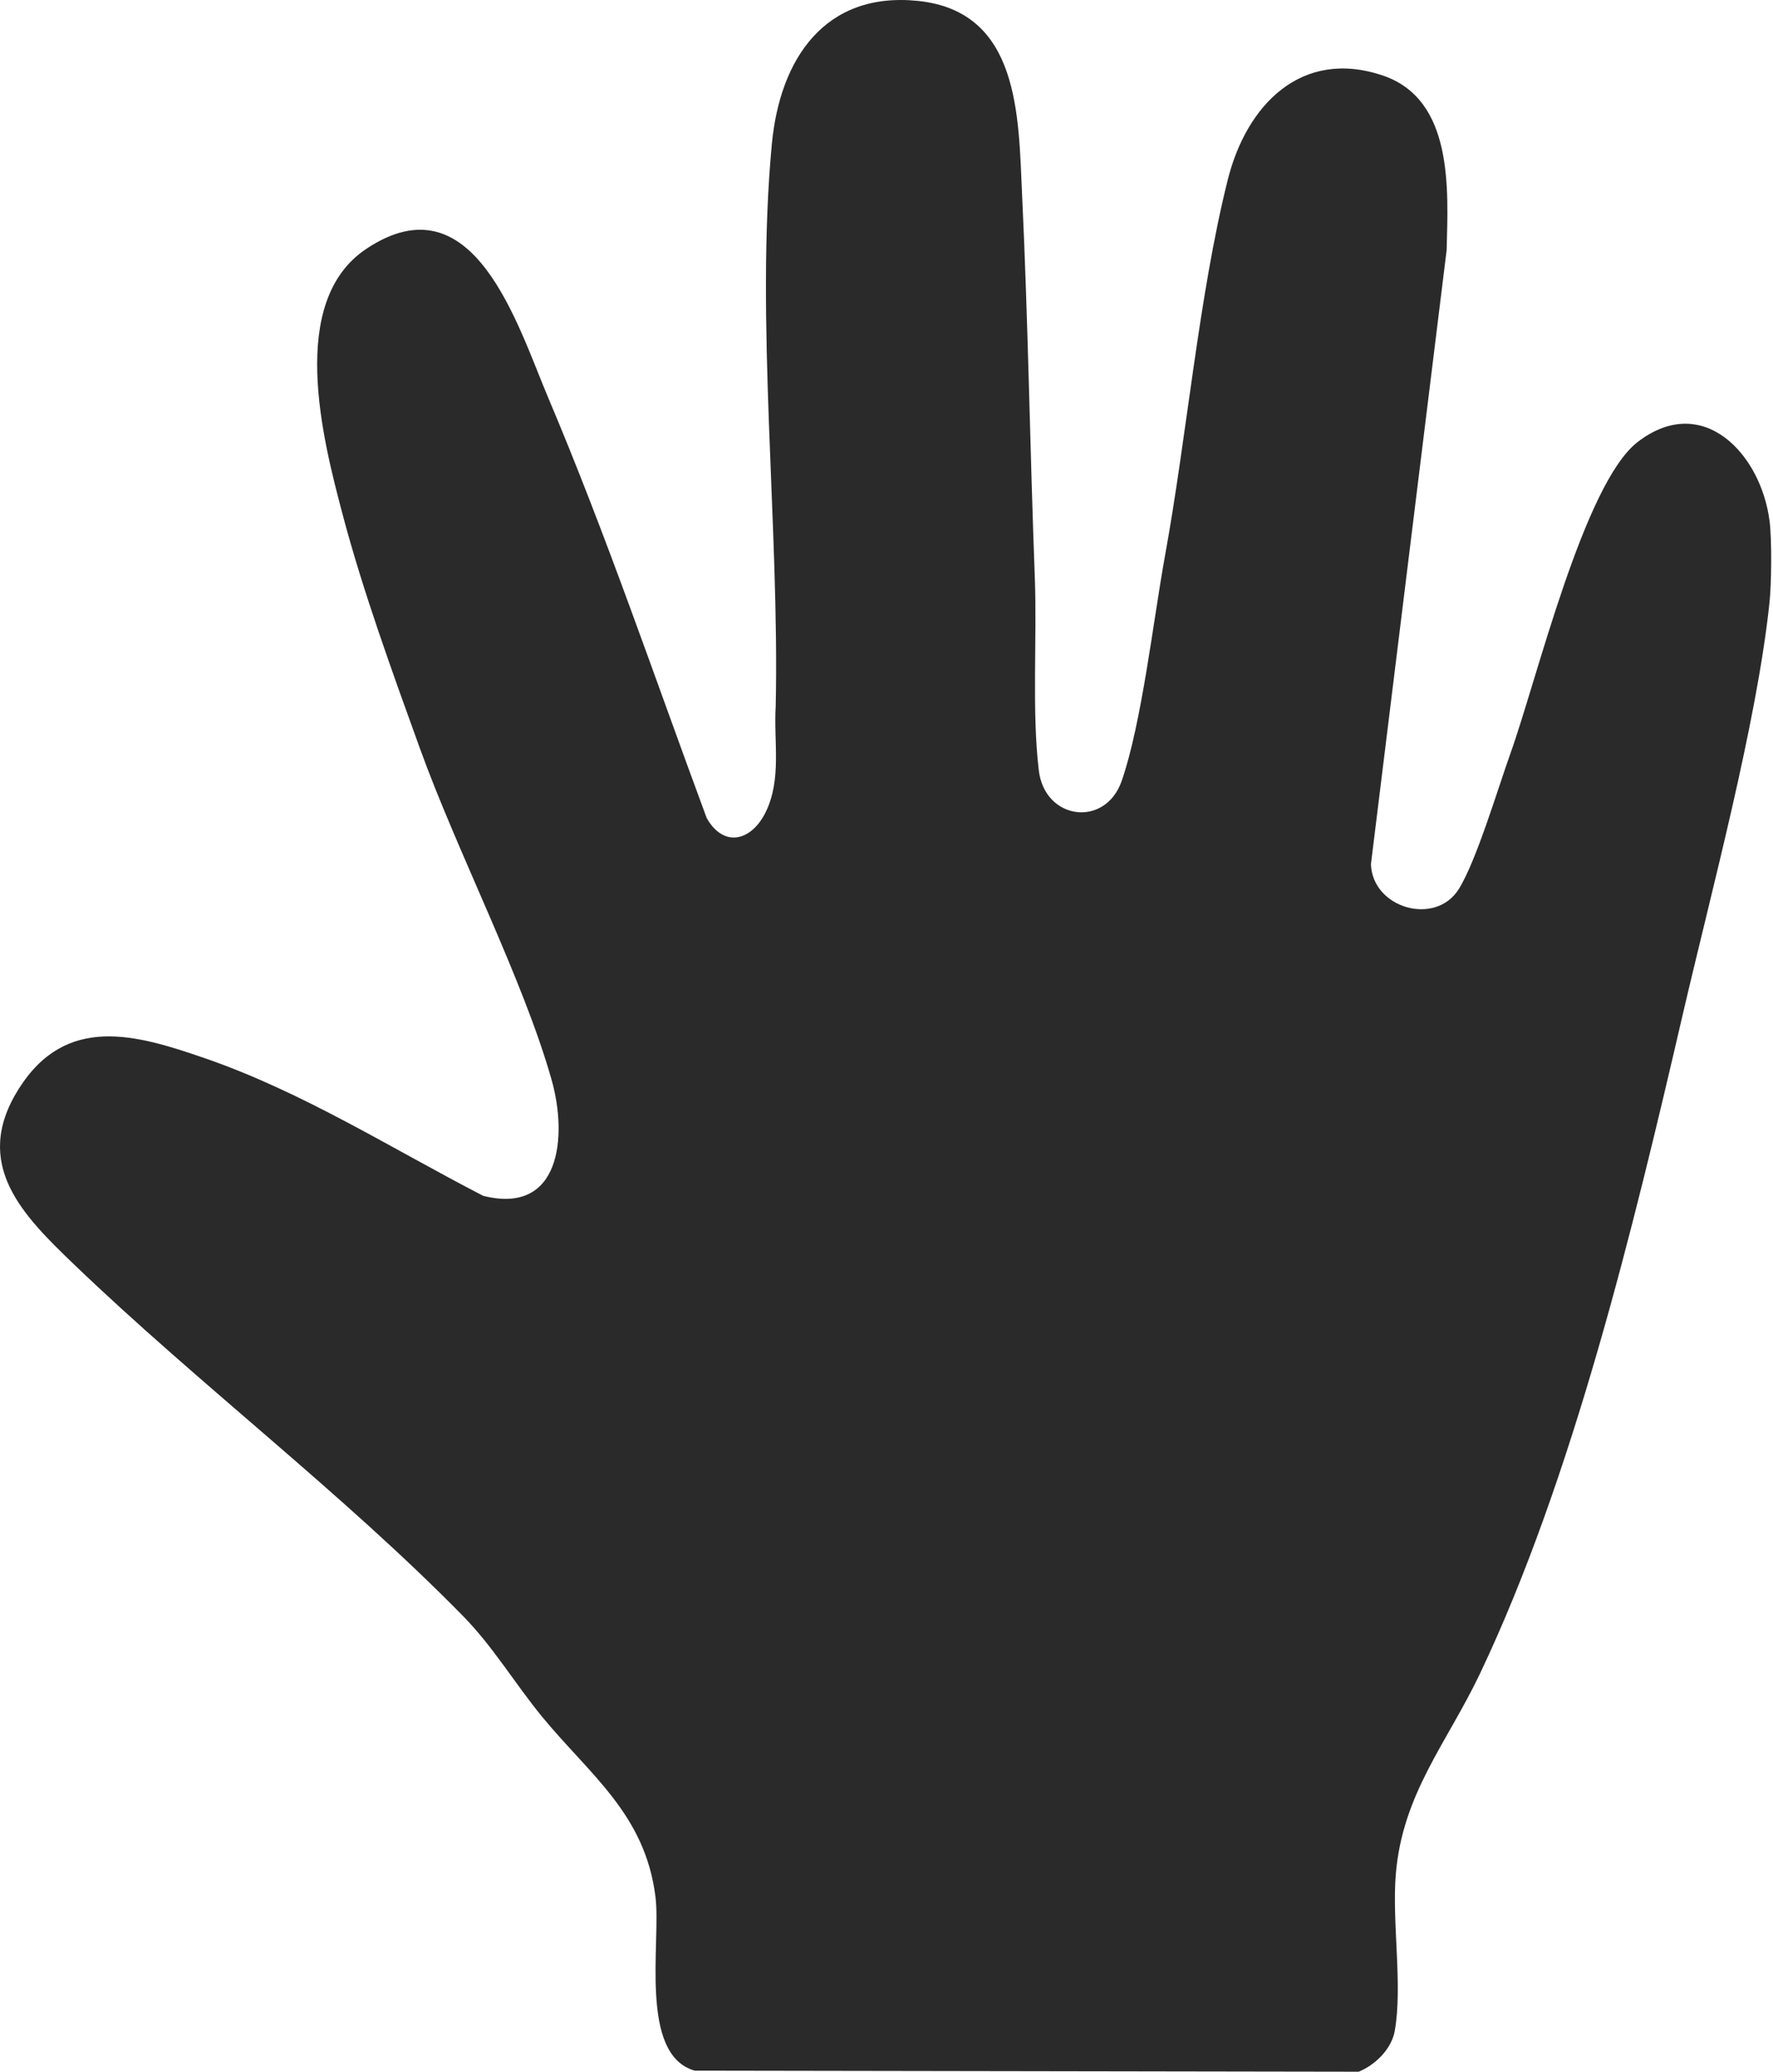 <?xml version="1.0" encoding="UTF-8"?> <svg xmlns="http://www.w3.org/2000/svg" width="416" height="486" viewBox="0 0 416 486" fill="none"><path d="M415.194 122.188C415.744 126.538 415.654 136.738 415.194 141.188C412.234 169.608 401.434 209.468 394.774 238.198C383.284 287.758 369.014 346.798 347.274 392.548C339.544 408.818 329.044 420.758 327.494 439.708C326.574 450.978 329.144 465.888 327.244 476.458C326.484 480.668 322.694 484.388 318.794 485.988L162.984 485.738C149.814 481.948 155.124 455.578 153.794 444.958C151.364 425.558 138.424 416.378 127.164 402.678C120.834 394.968 115.694 386.288 108.724 379.178C80.544 350.408 46.644 324.698 17.484 296.718C5.534 285.248 -6.756 273.208 4.344 255.508C15.444 237.808 31.924 242.678 47.914 248.188C71.004 256.128 91.794 269.388 113.364 280.518C131.584 285.118 133.144 266.518 129.444 253.388C122.774 229.728 107.314 199.938 98.484 175.458C92.084 157.728 85.184 138.818 80.374 120.628C75.684 102.908 67.394 70.748 85.945 58.378C111.124 41.578 121.394 76.218 128.604 93.238C142.304 125.588 153.604 158.958 165.814 191.898C169.854 199.028 176.394 197.258 179.694 190.428C183.444 182.668 181.494 173.978 182.004 165.658C182.904 123.708 177.194 75.298 181.094 33.828C182.974 13.818 193.524 -2.012 215.344 0.208C239.344 2.658 238.944 27.288 239.814 45.658C241.234 75.608 241.674 105.738 242.804 135.658C243.334 149.798 242.084 166.918 243.734 180.718C245.134 192.428 259.354 194.218 263.184 183.188C267.884 169.678 270.614 145.388 273.344 130.378C278.474 102.218 281.284 69.278 288.074 42.158C292.444 24.688 305.314 11.248 324.454 17.718C341.084 23.348 339.784 44.458 339.424 58.678L321.664 202.718C322.014 213.058 336.804 217.328 342.284 208.548C346.414 201.928 351.464 184.918 354.404 176.708C360.544 159.608 371.624 113.378 384.264 103.668C399.604 91.888 413.204 106.598 415.184 122.188H415.194Z" fill="#2A2A2A"></path></svg> 